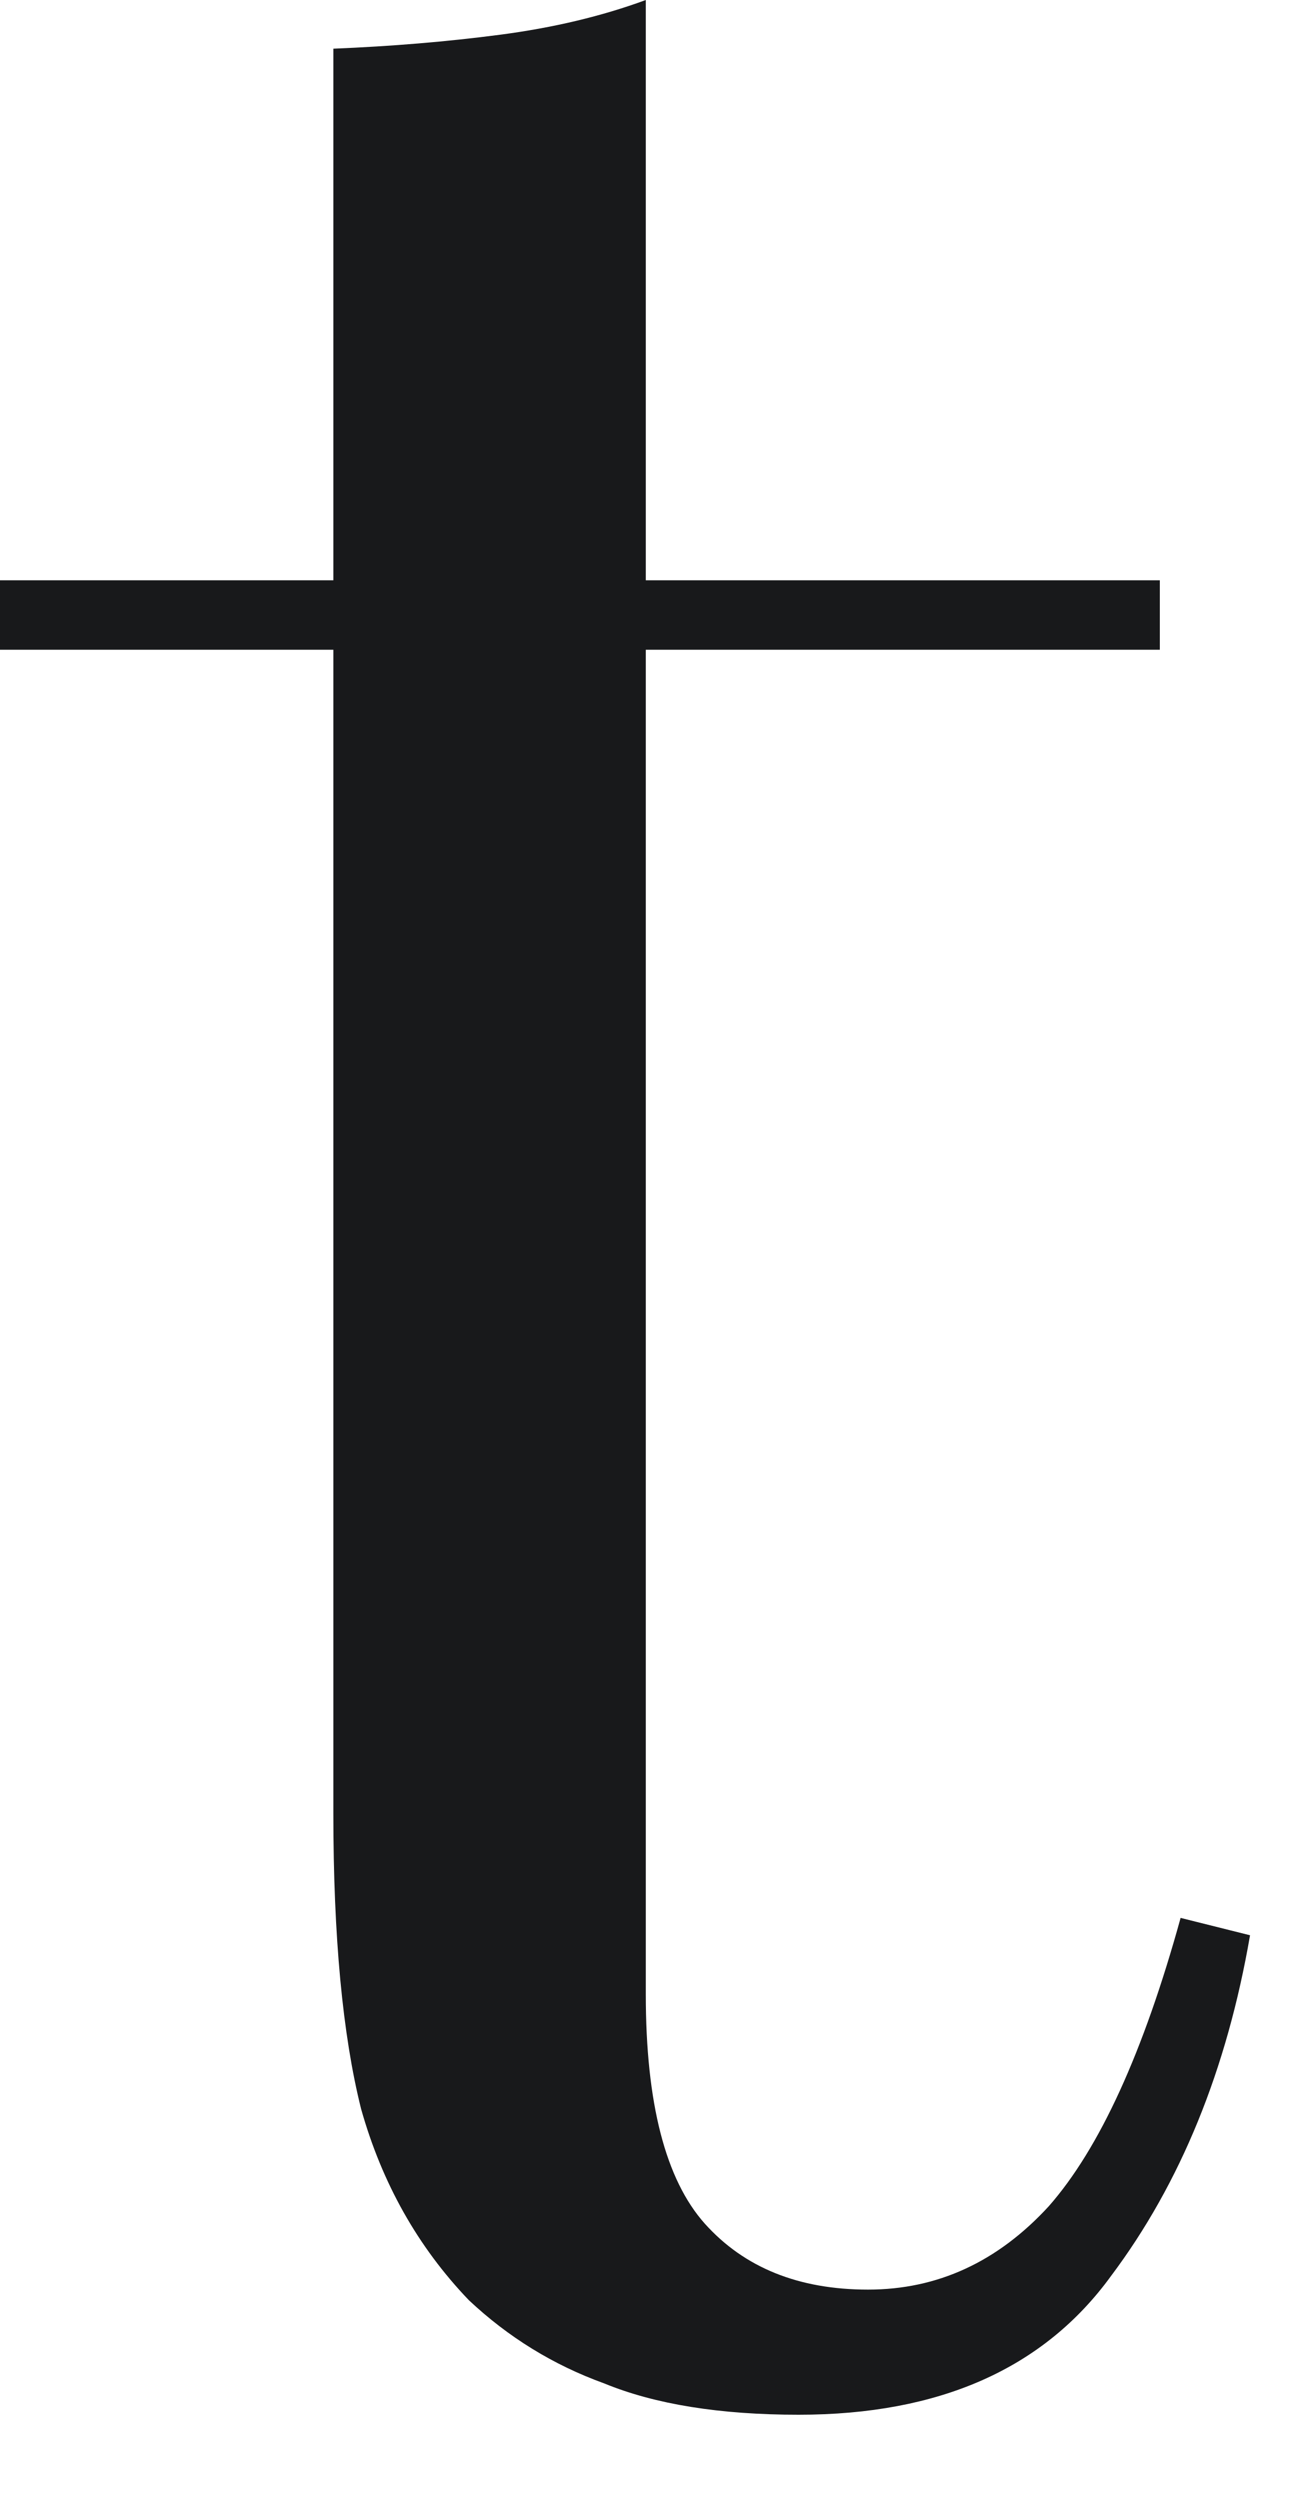 <?xml version="1.0" encoding="utf-8"?>
<svg xmlns="http://www.w3.org/2000/svg" fill="none" height="100%" overflow="visible" preserveAspectRatio="none" style="display: block;" viewBox="0 0 10 19" width="100%">
<path d="M4.911 0V4.41H8.82V4.938H4.911V15.157C4.911 15.984 5.061 16.565 5.36 16.9C5.66 17.234 6.073 17.401 6.601 17.401C7.13 17.401 7.587 17.19 7.975 16.768C8.362 16.328 8.696 15.597 8.978 14.576L9.506 14.708C9.33 15.729 8.978 16.592 8.45 17.296C7.939 18 7.147 18.352 6.073 18.352C5.475 18.352 4.982 18.273 4.595 18.114C4.207 17.974 3.864 17.762 3.565 17.481C3.177 17.076 2.905 16.592 2.746 16.028C2.605 15.465 2.535 14.717 2.535 13.784V4.938H0V4.41H2.535V0.37C2.975 0.352 3.398 0.317 3.802 0.264C4.207 0.211 4.577 0.123 4.911 0Z" fill="#18191B" id="Vector"/>
</svg>